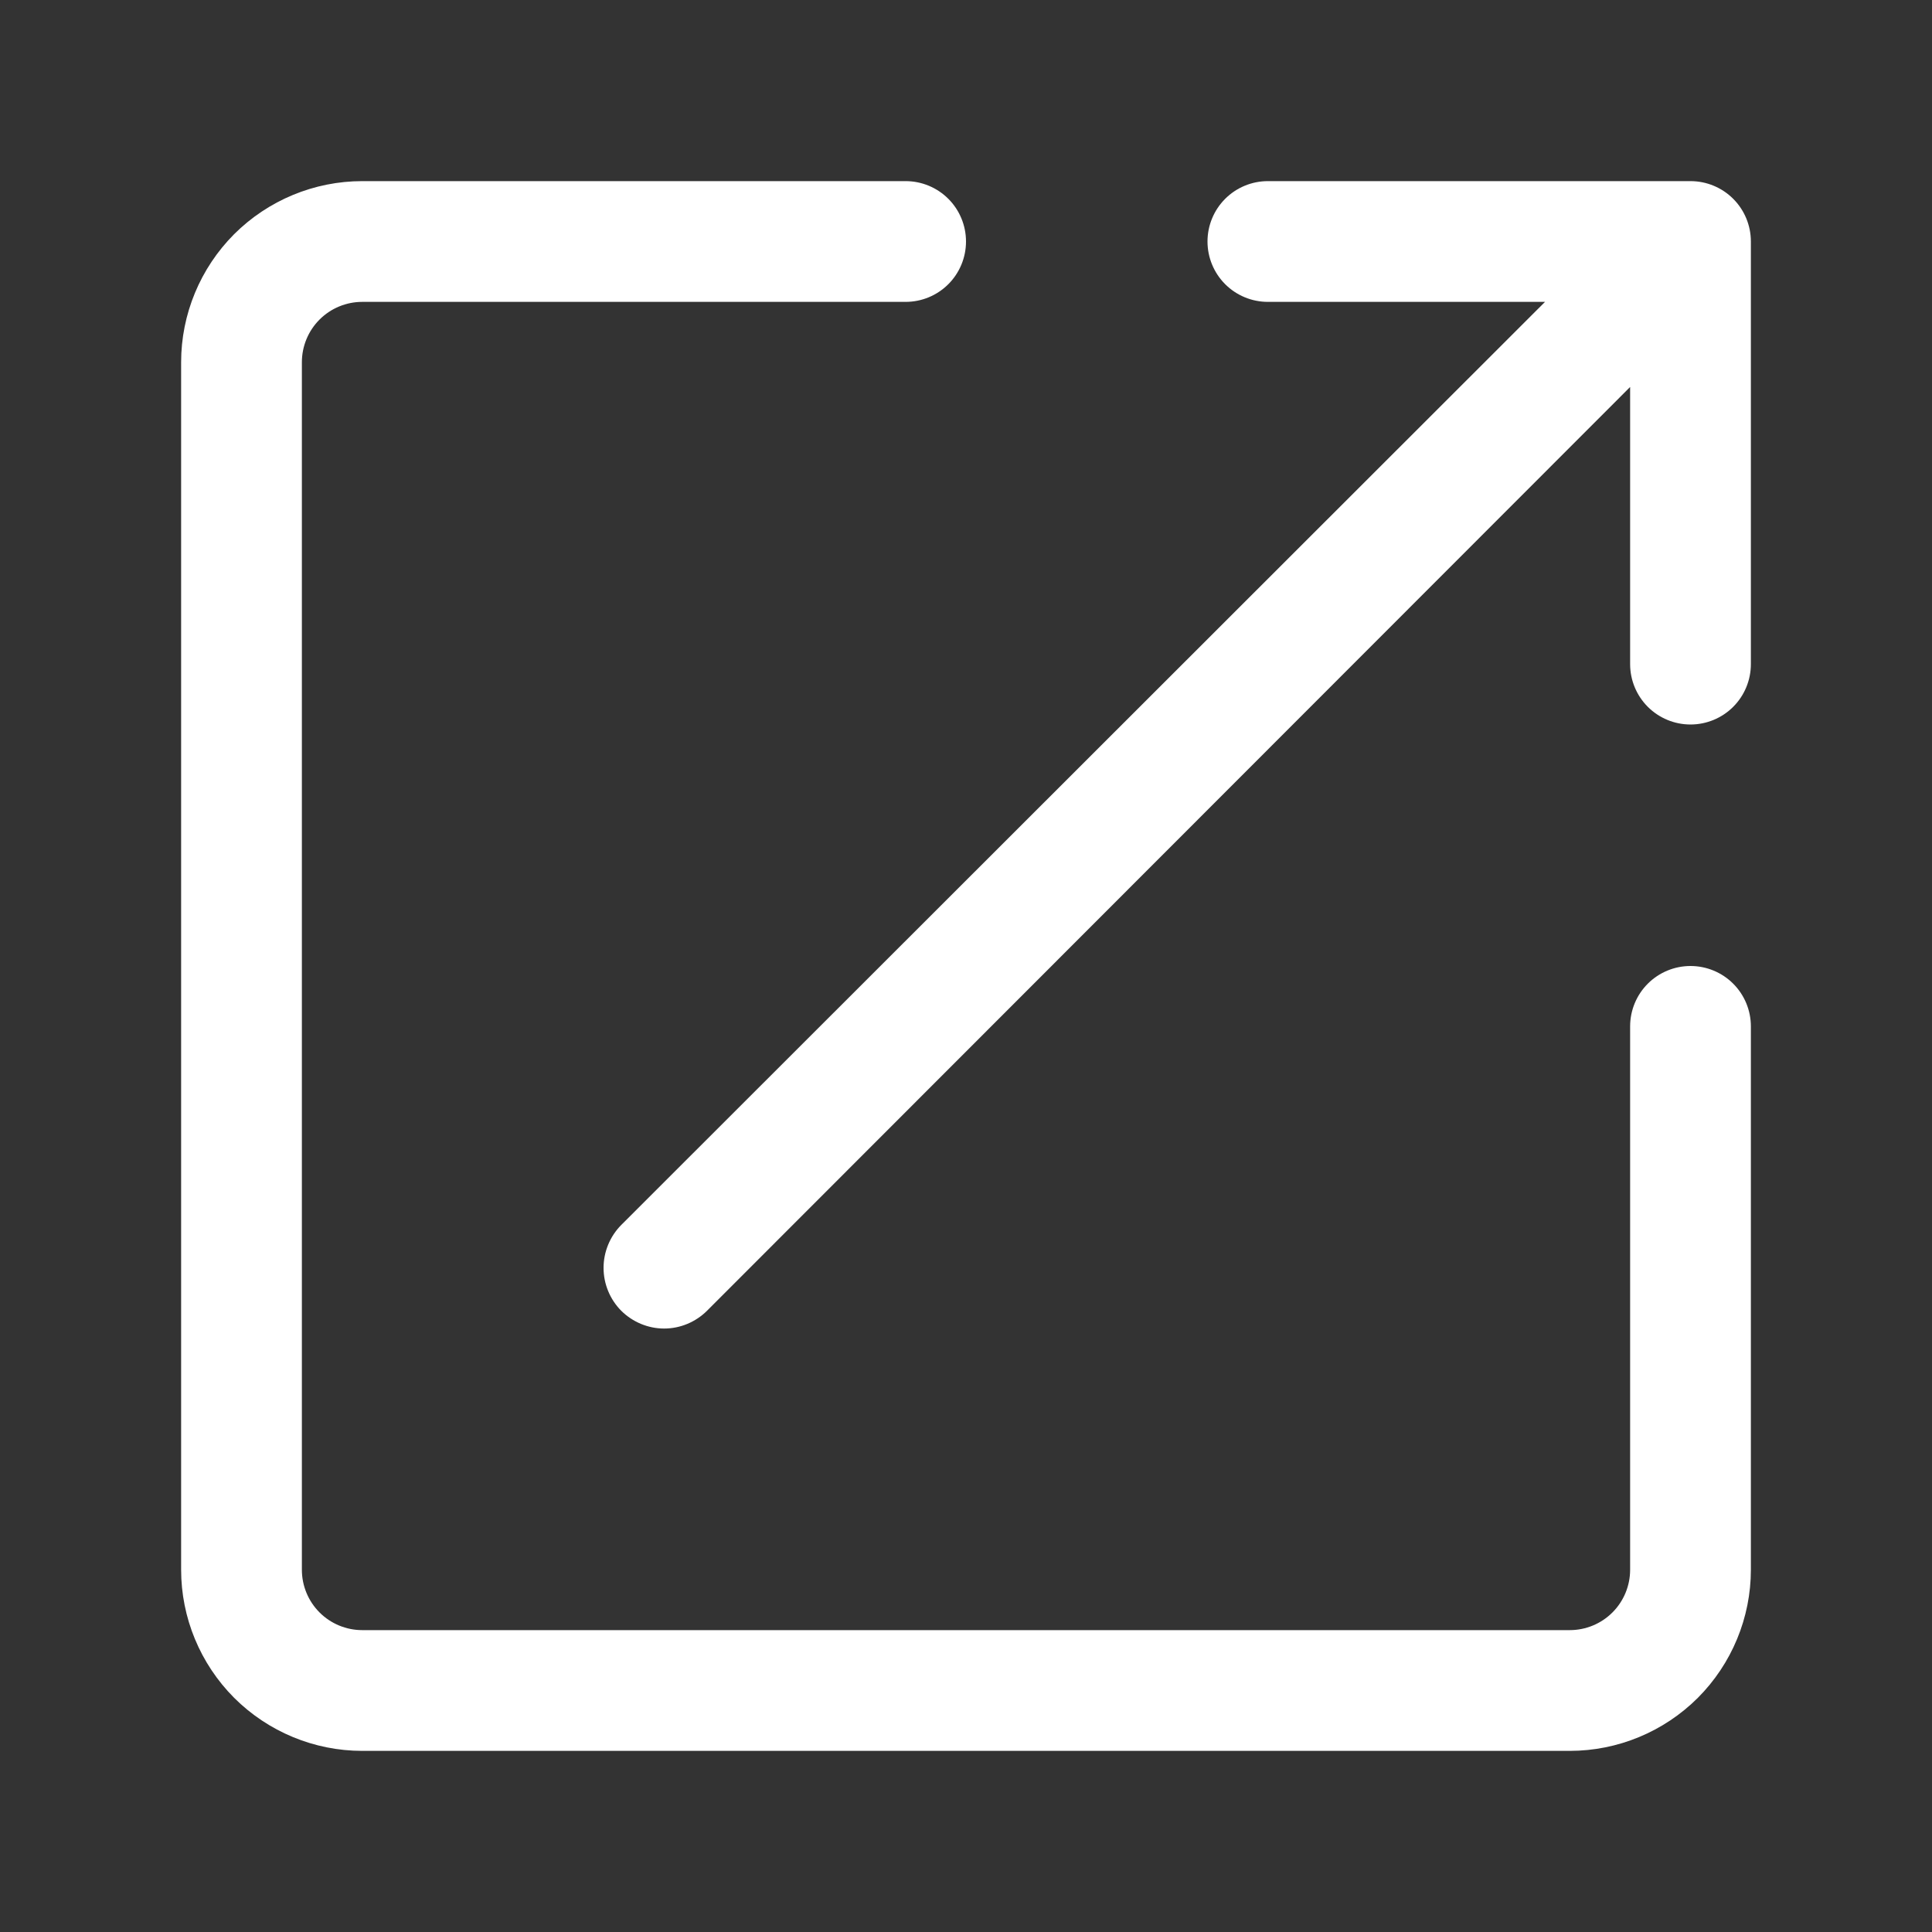 <svg width="20" height="20" viewBox="0 0 20 20" fill="none" xmlns="http://www.w3.org/2000/svg">
<rect x="0" y="0" width="20" height="20" fill="#333333" stroke="none"/>
<path d="M17.5 10C17.334 10 17.175 10.066 17.058 10.183C16.941 10.3 16.875 10.459 16.875 10.625V16.25C16.875 16.416 16.809 16.575 16.692 16.692C16.575 16.809 16.416 16.875 16.25 16.875H3.75C3.584 16.875 3.425 16.809 3.308 16.692C3.191 16.575 3.125 16.416 3.125 16.25V3.75C3.125 3.584 3.191 3.425 3.308 3.308C3.425 3.191 3.584 3.125 3.75 3.125H9.375C9.541 3.125 9.7 3.059 9.817 2.942C9.934 2.825 10 2.666 10 2.5C10 2.334 9.934 2.175 9.817 2.058C9.7 1.941 9.541 1.875 9.375 1.875H3.75C3.253 1.875 2.776 2.073 2.424 2.424C2.073 2.776 1.875 3.253 1.875 3.75V16.25C1.875 16.747 2.073 17.224 2.424 17.576C2.776 17.927 3.253 18.125 3.75 18.125H16.25C16.747 18.125 17.224 17.927 17.576 17.576C17.927 17.224 18.125 16.747 18.125 16.25V10.625C18.125 10.459 18.059 10.3 17.942 10.183C17.825 10.066 17.666 10 17.5 10Z" fill="white"/>
<path d="M17.5 1.875H13.125C12.959 1.875 12.8 1.941 12.683 2.058C12.566 2.175 12.5 2.334 12.5 2.5C12.5 2.666 12.566 2.825 12.683 2.942C12.8 3.059 12.959 3.125 13.125 3.125H15.994L6.431 12.681C6.314 12.799 6.248 12.959 6.248 13.125C6.248 13.291 6.314 13.451 6.431 13.569C6.549 13.686 6.709 13.753 6.875 13.753C7.042 13.753 7.201 13.686 7.319 13.569L16.875 4.006V6.875C16.875 7.041 16.941 7.2 17.058 7.317C17.175 7.434 17.334 7.5 17.5 7.5C17.666 7.5 17.825 7.434 17.942 7.317C18.059 7.2 18.125 7.041 18.125 6.875V2.5C18.125 2.334 18.059 2.175 17.942 2.058C17.825 1.941 17.666 1.875 17.5 1.875Z" fill="white"/>
</svg>
